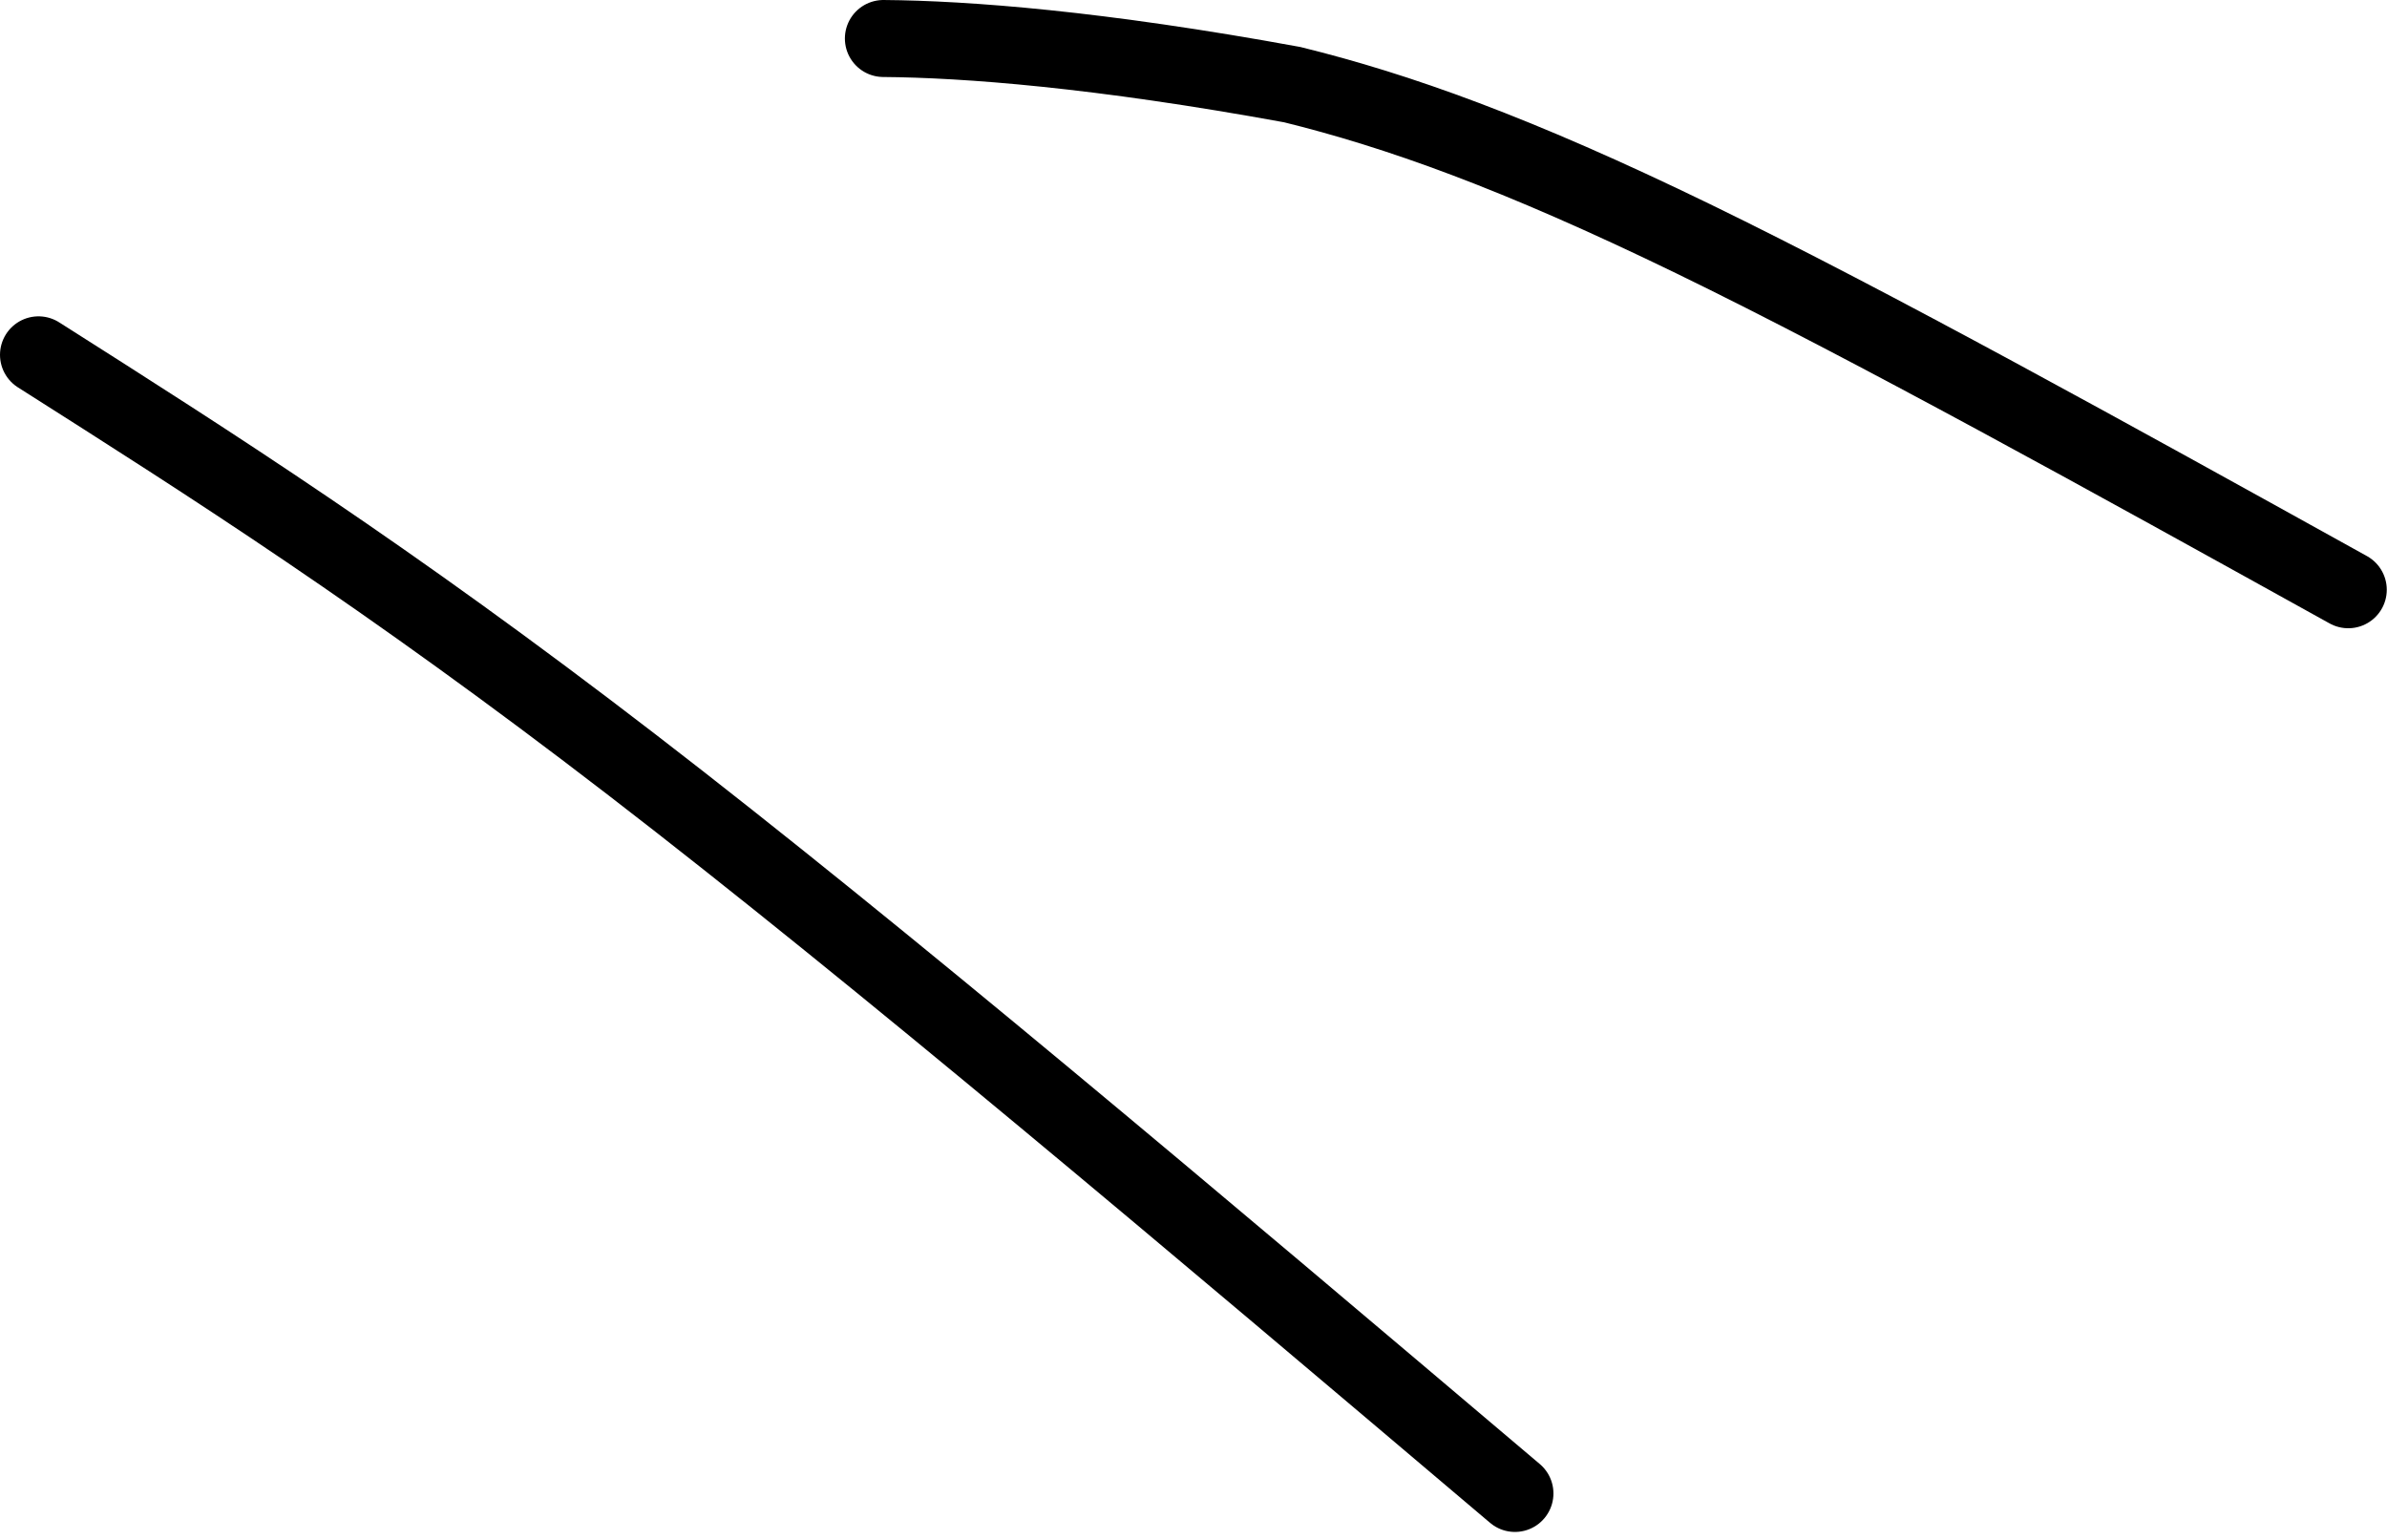 <?xml version="1.0" encoding="UTF-8"?> <svg xmlns="http://www.w3.org/2000/svg" width="62" height="40" viewBox="0 0 62 40" fill="none"><path d="M1 9.217C5.51 12.081 10.021 14.944 16.417 19.868C22.813 24.791 30.957 31.687 39.349 38.793" stroke="black" stroke-width="2" stroke-linecap="round"></path><path d="M22.945 1C25.098 1.017 28.523 1.276 33.566 2.199C36.292 2.871 39.357 3.956 43.985 6.205C48.613 8.455 54.711 11.836 60.994 15.319" stroke="black" stroke-width="2" stroke-linecap="round"></path></svg> 